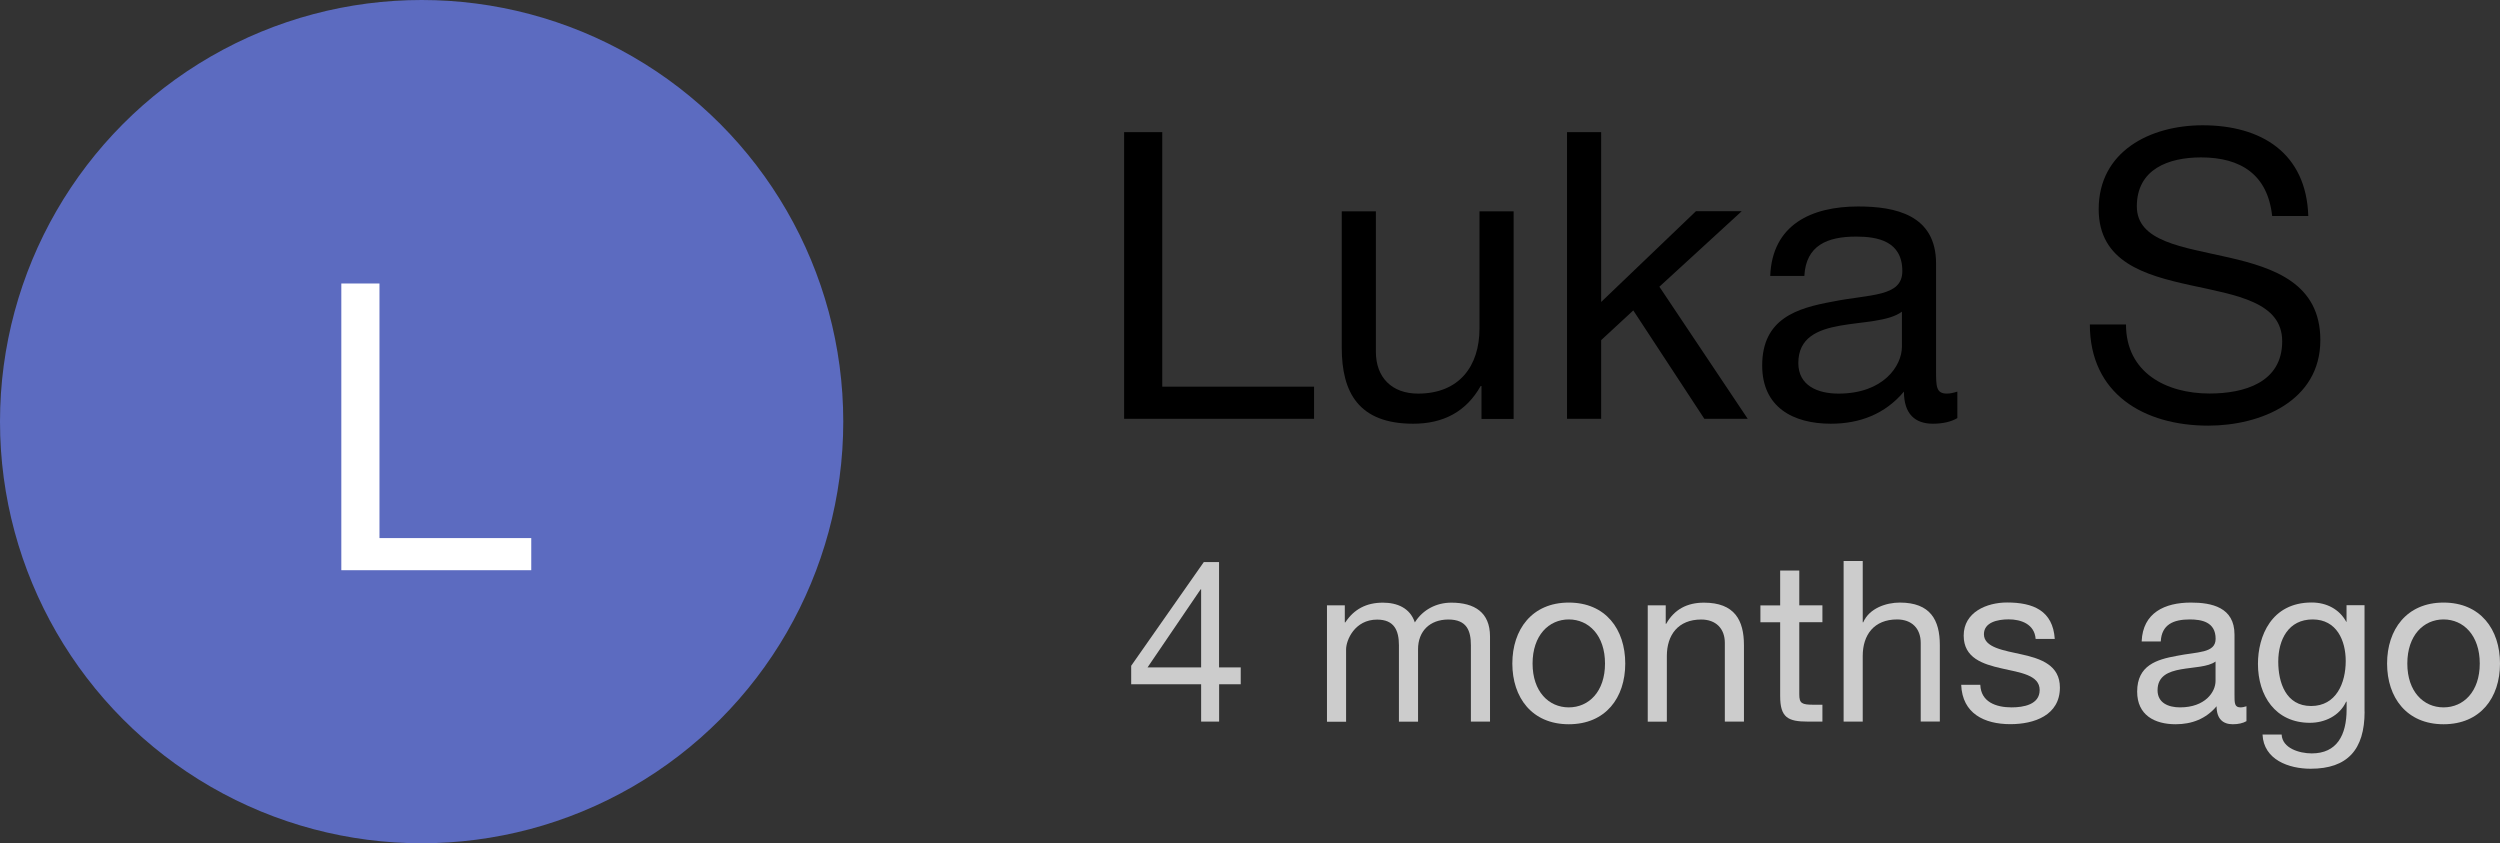 <?xml version="1.0" encoding="UTF-8"?>
<svg id="Layer_2" data-name="Layer 2" xmlns="http://www.w3.org/2000/svg" viewBox="0 0 311.29 105">
  <rect x="0" y="0" width="311.29" height="105" fill="#333333" stroke="none"/>
  <defs>
    <style>
      .cls-1, .cls-2, .cls-3, .cls-4 {
        stroke-width: 0px;
      }

      .cls-2 {
        fill: #5c6bc0;
      }

      .cls-3 {
        fill: #ccc;
      }

      .cls-4 {
        fill: #fff;
      }
    </style>
  </defs>
  <g id="Layer_1-2" data-name="Layer 1">
    <g>
      <g>
        <circle class="cls-2" cx="52.5" cy="52.5" r="52.5"/>
        <path class="cls-4" d="M42.5,35.3h4.75v31.7h18.9v4h-23.65v-35.7Z"/>
      </g>
      <g>
        <path class="cls-1" d="M139.97,16.45h4.75v31.7h18.9v4h-23.65V16.45Z"/>
        <path class="cls-1" d="M188.47,52.16h-4v-4.1h-.1c-1.8,3.2-4.65,4.7-8.4,4.7-6.8,0-8.9-3.9-8.9-9.45v-17h4.25v17.5c0,3.2,2,5.2,5.25,5.2,5.15,0,7.65-3.45,7.65-8.1v-14.6h4.25v25.85Z"/>
        <path class="cls-1" d="M195.12,16.45h4.25v21.15l11.8-11.3h5.7l-10.25,9.4,11,16.45h-5.4l-8.85-13.5-4,3.7v9.8h-4.25V16.45Z"/>
        <path class="cls-1" d="M243.72,52.06c-.75.45-1.8.7-3.05.7-2.2,0-3.6-1.2-3.6-4-2.35,2.8-5.5,4-9.1,4-4.7,0-8.55-2.05-8.55-7.25,0-5.85,4.35-7.15,8.75-7.95,4.65-.95,8.7-.55,8.7-3.8,0-3.75-3.1-4.3-5.75-4.3-3.6,0-6.25,1.1-6.45,4.9h-4.25c.25-6.4,5.15-8.65,10.95-8.65,4.65,0,9.7,1.05,9.7,7.1v13.3c0,2,0,2.9,1.35,2.9.4,0,.85-.1,1.3-.25v3.3ZM236.82,38.81c-3.3,2.45-12.9.05-12.9,6.4,0,2.8,2.4,3.8,5,3.8,5.6,0,7.9-3.45,7.9-5.85v-4.35Z"/>
        <path class="cls-1" d="M282.92,26.9c-.55-5.15-3.9-7.3-8.85-7.3-4.05,0-8,1.45-8,6.1,0,8.8,22.85,2.6,22.85,16.65,0,7.6-7.45,10.65-13.95,10.65-8,0-14.75-3.95-14.75-12.6h4.5c0,6,5,8.6,10.4,8.6,4.3,0,9.05-1.35,9.05-6.5,0-9.8-22.85-3.35-22.85-16.45,0-7.2,6.4-10.45,12.95-10.45,7.3,0,12.9,3.45,13.15,11.3h-4.5Z"/>
      </g>
      <g>
        <path class="cls-3" d="M151.8,83.1h2.69v2.1h-2.69v4.65h-2.24v-4.65h-8.71v-2.3l9.04-12.91h1.9v13.1ZM149.56,83.1v-9.72h-.06l-6.61,9.72h6.66Z"/>
        <path class="cls-3" d="M165.21,75.37h2.24v2.13h.06c1.09-1.65,2.63-2.46,4.68-2.46,1.79,0,3.39.67,3.98,2.46.98-1.57,2.66-2.46,4.54-2.46,2.88,0,4.82,1.2,4.82,4.2v10.61h-2.38v-9.49c0-1.79-.48-3.22-2.8-3.22s-3.78,1.46-3.78,3.7v9.02h-2.38v-9.49c0-1.88-.59-3.22-2.72-3.22-2.8,0-3.86,2.58-3.86,3.7v9.02h-2.38v-14.48Z"/>
        <path class="cls-3" d="M195.34,75.03c4.59,0,7.03,3.33,7.03,7.59s-2.44,7.56-7.03,7.56-7.03-3.33-7.03-7.56,2.44-7.59,7.03-7.59ZM195.34,88.08c2.49,0,4.51-1.96,4.51-5.46s-2.02-5.49-4.51-5.49-4.51,1.99-4.51,5.49,2.02,5.46,4.51,5.46Z"/>
        <path class="cls-3" d="M205.17,75.37h2.24v2.3h.06c1.01-1.79,2.6-2.63,4.7-2.63,3.81,0,4.98,2.18,4.98,5.29v9.52h-2.38v-9.8c0-1.79-1.12-2.91-2.94-2.91-2.88,0-4.28,1.93-4.28,4.54v8.18h-2.38v-14.48Z"/>
        <path class="cls-3" d="M224.04,75.37h2.88v2.1h-2.88v8.99c0,1.12.31,1.29,1.79,1.29h1.09v2.1h-1.82c-2.46,0-3.44-.5-3.44-3.16v-9.21h-2.46v-2.1h2.46v-4.34h2.38v4.34Z"/>
        <path class="cls-3" d="M229.56,69.85h2.38v7.64h.06c.76-1.76,2.86-2.46,4.56-2.46,3.81,0,4.98,2.18,4.98,5.29v9.52h-2.38v-9.8c0-1.79-1.12-2.91-2.94-2.91-2.88,0-4.28,1.93-4.28,4.54v8.18h-2.38v-19.99Z"/>
        <path class="cls-3" d="M246.58,85.28c.08,2.13,1.96,2.8,3.89,2.8,1.48,0,3.5-.34,3.5-2.16,0-3.72-9.46-1.2-9.46-6.78,0-2.91,2.86-4.12,5.4-4.12,3.25,0,5.71,1.01,5.94,4.54h-2.38c-.14-1.85-1.82-2.44-3.36-2.44-1.43,0-3.08.39-3.08,1.85,0,1.68,2.52,2.02,4.73,2.52,2.38.53,4.73,1.34,4.73,4.12,0,3.47-3.22,4.56-6.16,4.56-3.25,0-5.99-1.32-6.13-4.9h2.38Z"/>
        <path class="cls-3" d="M279.73,89.79c-.42.25-1.01.39-1.71.39-1.23,0-2.02-.67-2.02-2.24-1.32,1.57-3.08,2.24-5.1,2.24-2.63,0-4.79-1.15-4.79-4.06,0-3.28,2.44-4,4.9-4.45,2.6-.53,4.87-.31,4.87-2.13,0-2.1-1.74-2.41-3.22-2.41-2.02,0-3.5.62-3.61,2.74h-2.38c.14-3.58,2.88-4.84,6.13-4.84,2.6,0,5.43.59,5.43,3.98v7.45c0,1.12,0,1.62.76,1.62.22,0,.48-.06.73-.14v1.85ZM275.87,82.37c-1.85,1.37-7.22.03-7.22,3.58,0,1.57,1.34,2.13,2.8,2.13,3.14,0,4.42-1.93,4.42-3.28v-2.44Z"/>
        <path class="cls-3" d="M294.43,88.61c0,4.73-2.13,7.11-6.72,7.11-2.72,0-5.85-1.12-5.99-4.26h2.38c.08,1.71,2.21,2.35,3.75,2.35,3.11,0,4.34-2.24,4.34-5.49v-.95h-.06c-.81,1.76-2.66,2.63-4.51,2.63-4.31,0-6.47-3.39-6.47-7.34,0-3.42,1.65-7.64,6.69-7.64,1.82,0,3.44.81,4.31,2.41h.03v-2.07h2.24v13.24ZM292.08,82.31c0-2.55-1.12-5.18-4.12-5.18s-4.28,2.49-4.28,5.26c0,2.6.95,5.52,4.09,5.52s4.31-2.88,4.31-5.6Z"/>
        <path class="cls-3" d="M304.26,75.03c4.59,0,7.03,3.33,7.03,7.59s-2.44,7.56-7.03,7.56-7.03-3.33-7.03-7.56,2.44-7.59,7.03-7.59ZM304.26,88.08c2.49,0,4.51-1.96,4.51-5.46s-2.02-5.49-4.51-5.49-4.51,1.99-4.51,5.49,2.02,5.46,4.51,5.46Z"/>
      </g>
    </g>
  </g>
</svg>